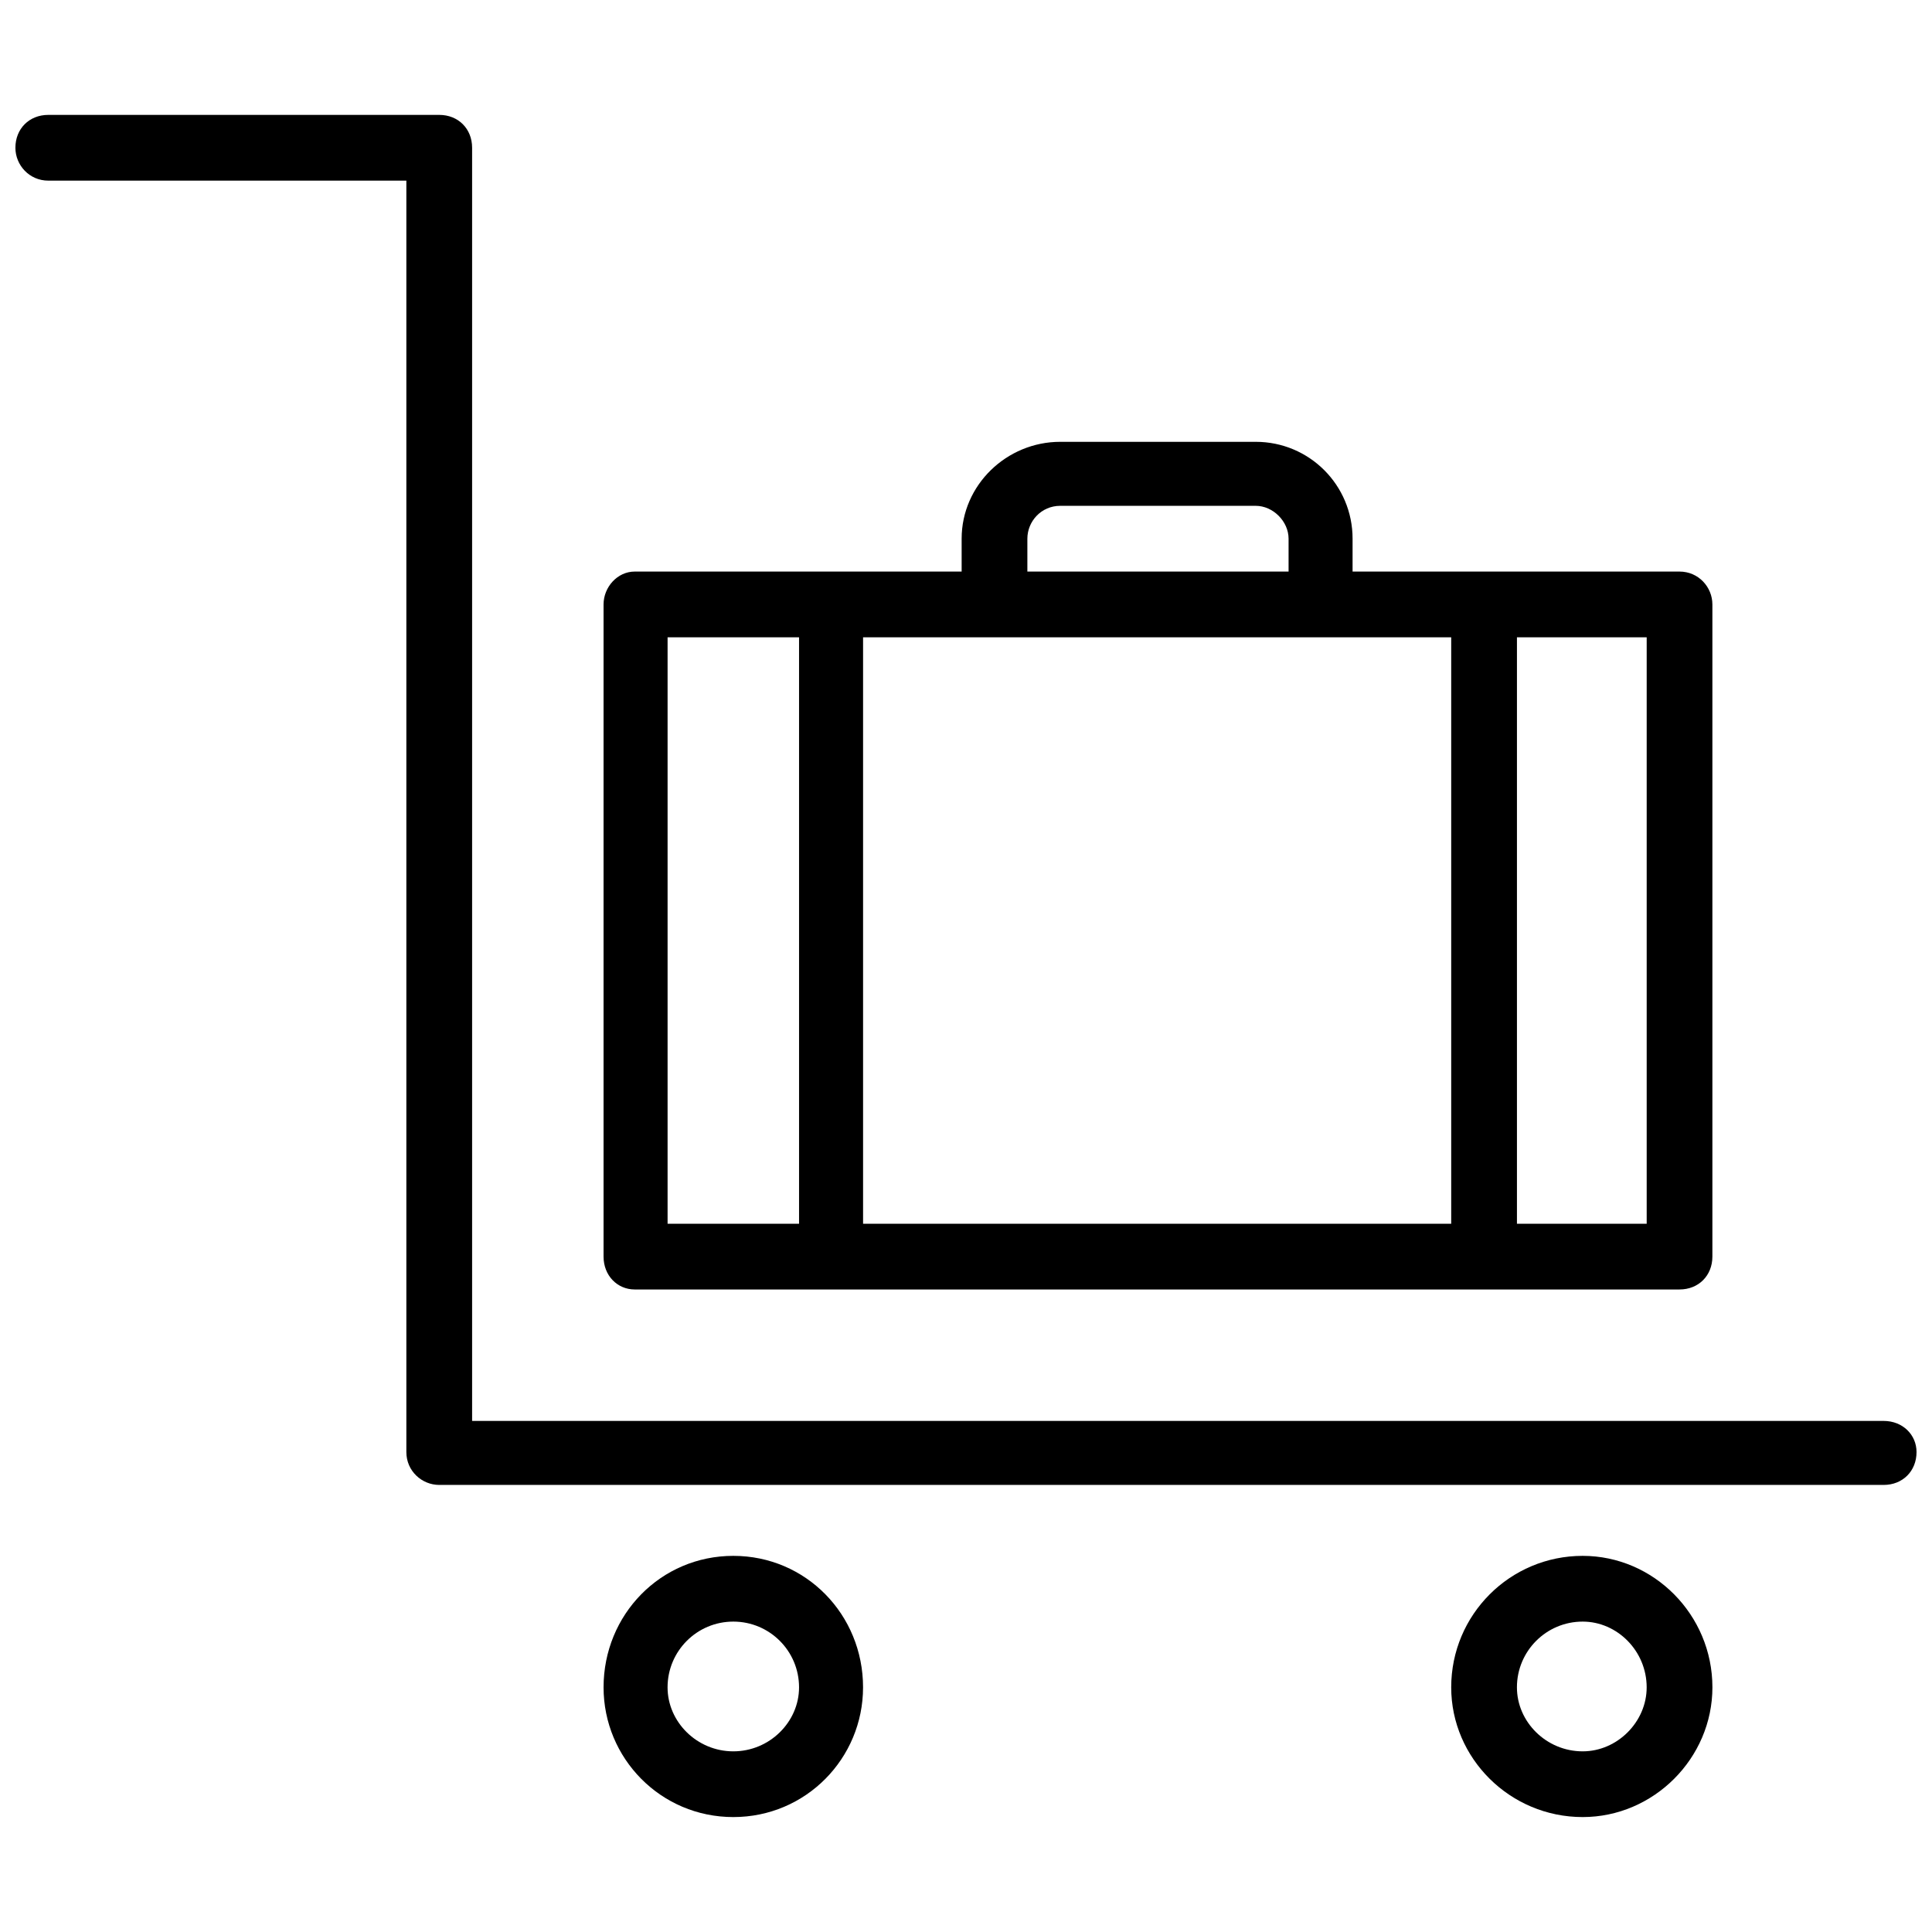 <?xml version="1.0" encoding="UTF-8"?>
<!-- Uploaded to: ICON Repo, www.iconrepo.com, Generator: ICON Repo Mixer Tools -->
<svg width="800px" height="800px" version="1.1" viewBox="144 144 512 512" xmlns="http://www.w3.org/2000/svg">
 <defs>
  <clipPath id="a">
   <path d="m148.09 174h503.81v452h-503.81z"/>
  </clipPath>
 </defs>
 <g clip-path="url(#a)">
  <path d="m643.19 520.56c5.043 0 8.711 3.668 8.711 8.25 0 5.043-3.668 8.711-8.711 8.711h-382.79c-4.586 0-8.711-3.668-8.711-8.711v-336.94h-94.895c-5.043 0-8.711-4.125-8.711-8.711 0-5.043 3.668-8.711 8.711-8.711h103.61c5.043 0 8.711 3.668 8.711 8.711v337.4zm-79.766 35.758c18.797 0 34.383 15.586 34.383 34.84 0 18.797-15.586 34.383-34.383 34.383-19.254 0-34.84-15.586-34.84-34.383 0-19.254 15.586-34.84 34.84-34.84zm0 17.422c-9.625 0-17.422 7.793-17.422 17.422 0 9.168 7.793 16.961 17.422 16.961 9.168 0 16.961-7.793 16.961-16.961 0-9.625-7.793-17.422-16.961-17.422zm-225.09-17.422c19.254 0 34.383 15.586 34.383 34.84 0 18.797-15.129 34.383-34.383 34.383s-34.383-15.586-34.383-34.383c0-19.254 15.129-34.84 34.383-34.84zm0 17.422c-9.625 0-17.422 7.793-17.422 17.422 0 9.168 7.793 16.961 17.422 16.961 9.625 0 17.422-7.793 17.422-16.961 0-9.625-7.793-17.422-17.422-17.422zm190.25-105.44v-155.41h-155.86v155.41zm17.422-155.41v155.41h34.383v-155.41zm-190.25 155.41v-155.41h-34.84v155.41zm129.73-172.83v-8.711c0-4.586-4.125-8.711-8.711-8.711h-51.801c-5.043 0-8.711 4.125-8.711 8.711v8.711zm-86.641 0v-8.711c0-14.211 11.918-25.672 26.129-25.672h51.801c14.211 0 25.672 11.461 25.672 25.672v8.711h86.641c5.043 0 8.711 4.125 8.711 8.711v172.83c0 5.043-3.668 8.711-8.711 8.711h-276.89c-4.586 0-8.25-3.668-8.25-8.711v-172.83c0-4.586 3.668-8.711 8.25-8.711z"/>
 </g>
</svg>
